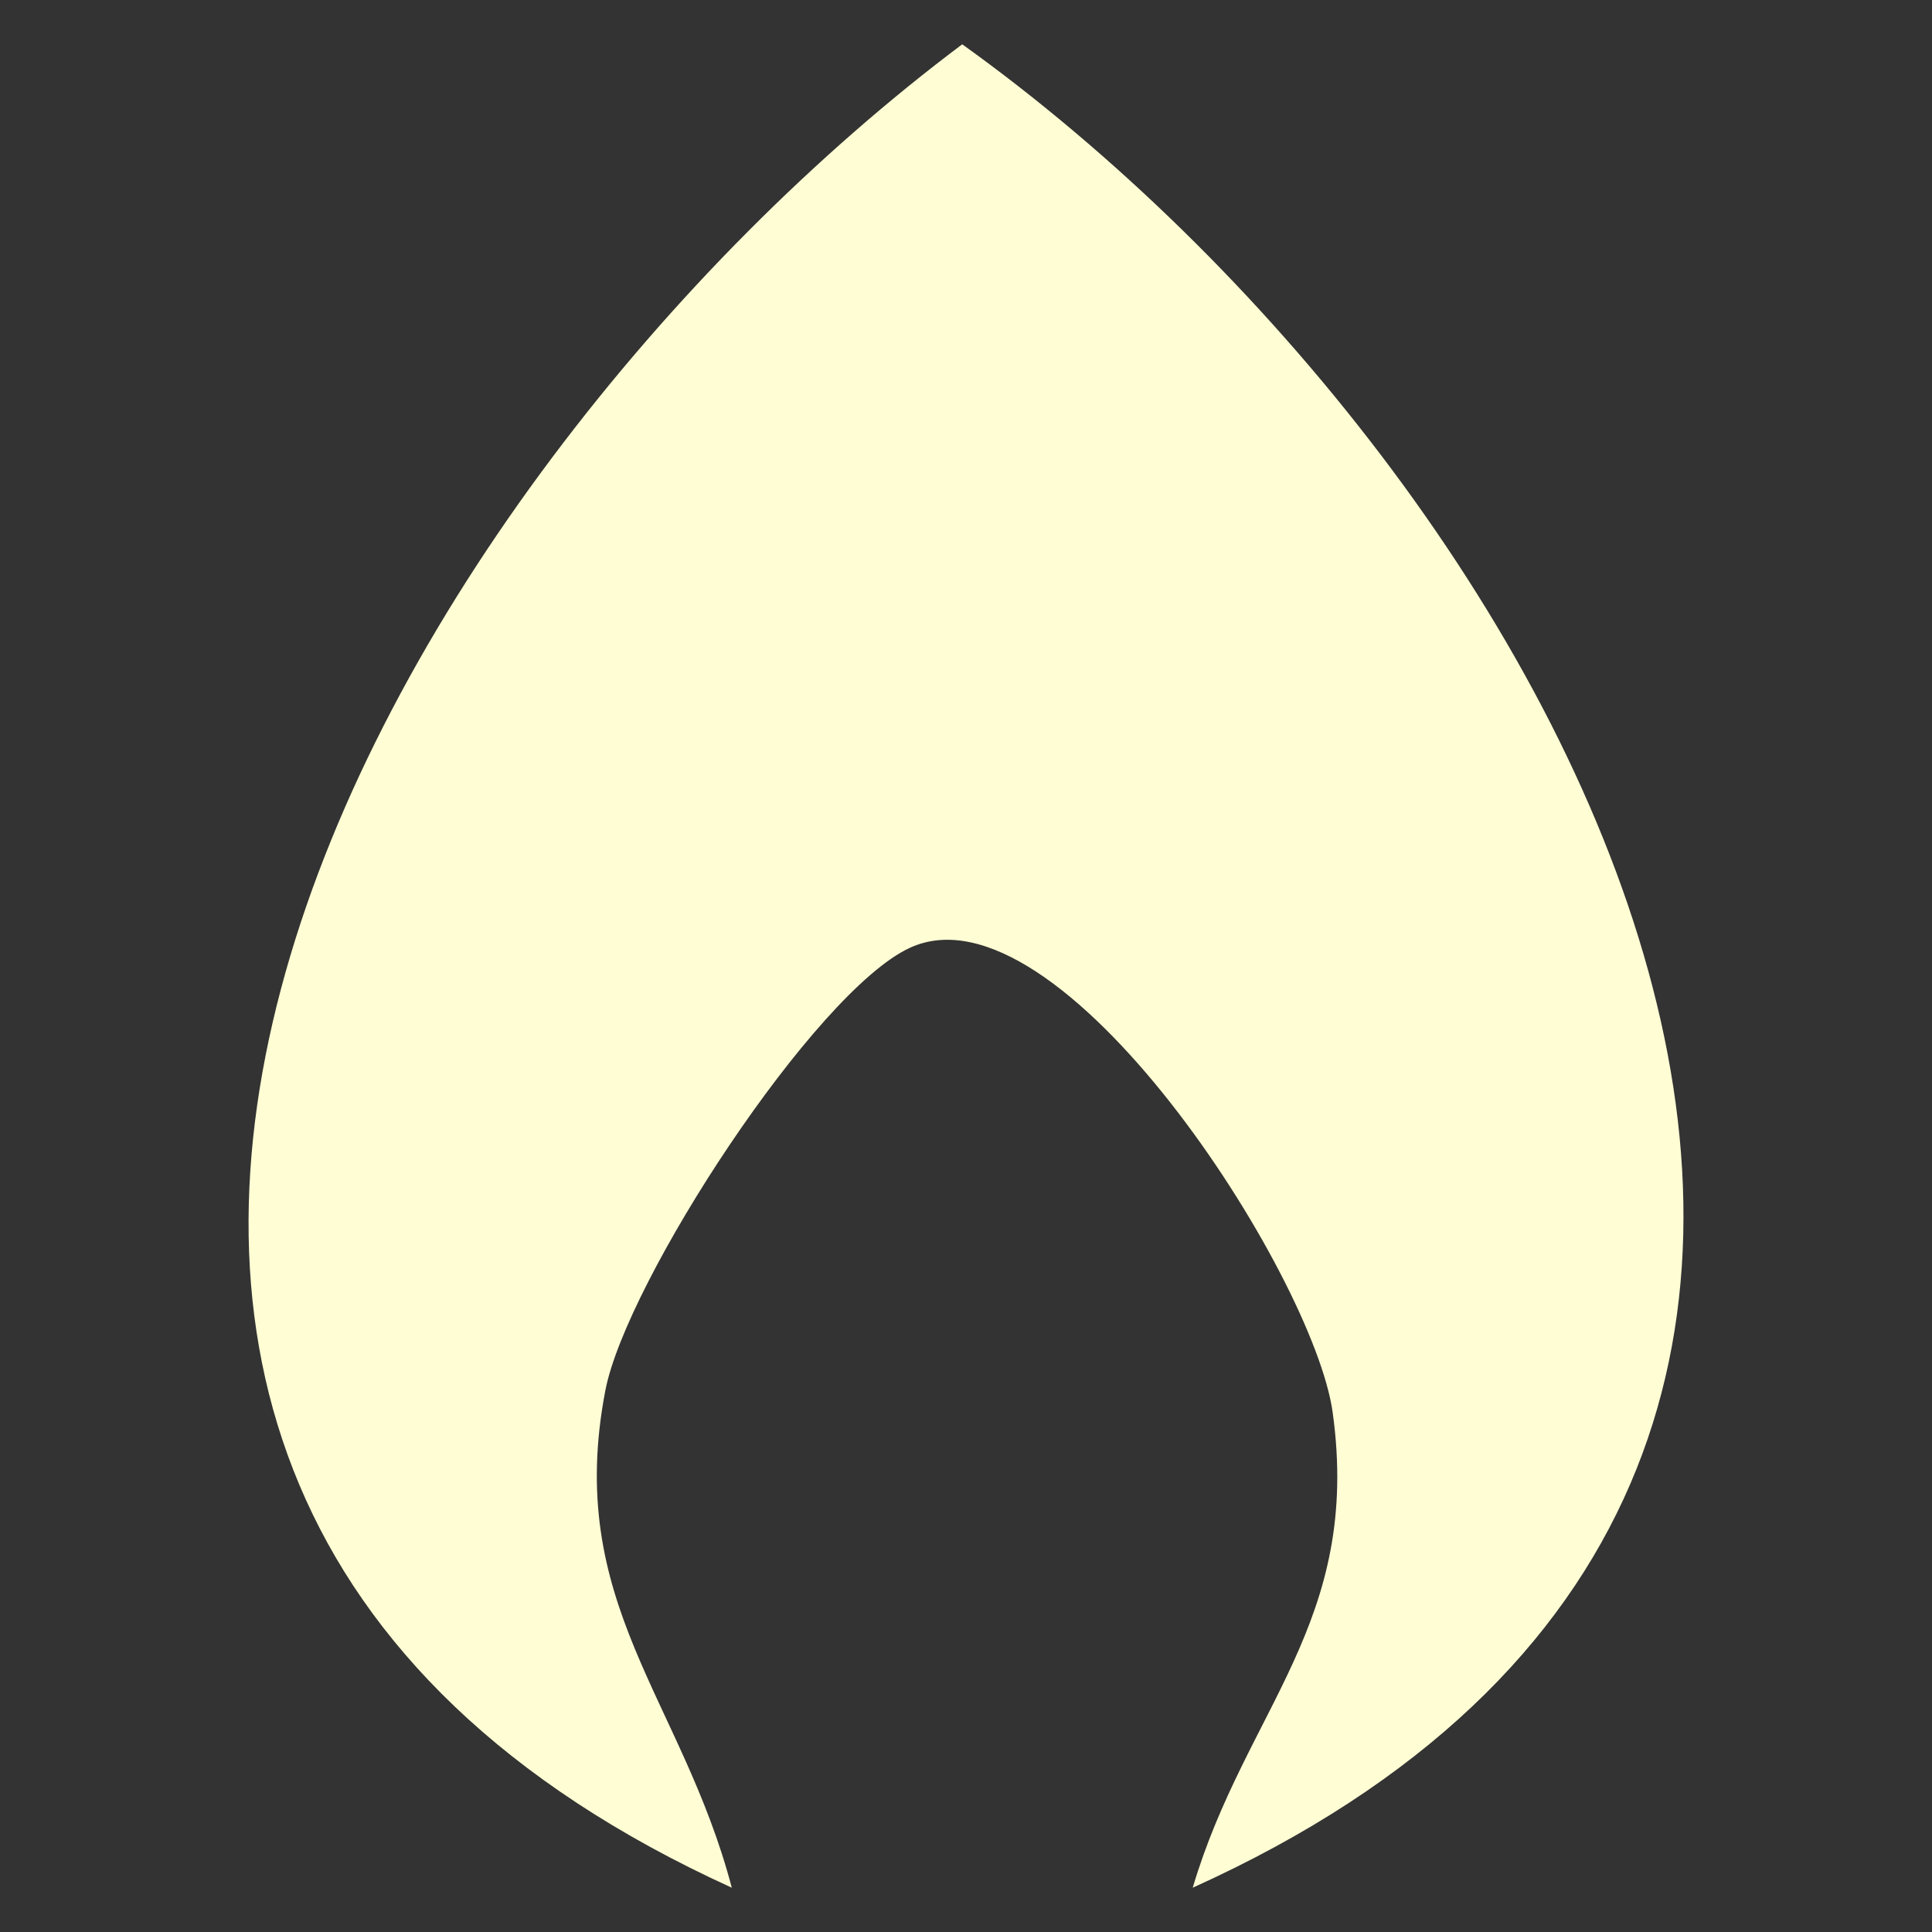 <?xml version="1.0" encoding="UTF-8"?> <svg xmlns="http://www.w3.org/2000/svg" id="_Слой_2" data-name="Слой 2" viewBox="0 0 405.2 405.2"><rect x="0" y="0" width="405.2" height="405.2" fill="#333333" stroke="none"/><defs><style> .cls-1 { fill: #fffdd4; } .cls-2 { fill: #fff; opacity: 0; } </style></defs><g id="_Слой_1-2" data-name="Слой 1"><g><path class="cls-1" d="M250.15,395.91c11.16-37.57,35.46-55.66,29.35-99.7-4.01-28.89-57.24-111.9-88.66-97.43-19.93,9.17-59.44,69.87-63.87,92.8-8.63,44.7,16.06,64.64,26.51,104.33C-38.77,308.35,79.93,100.72,201.81,9.29c125.79,90.17,241.78,299.19,48.34,386.62Z"></path><rect class="cls-2" y="0" width="405.2" height="405.2"></rect></g></g></svg> 